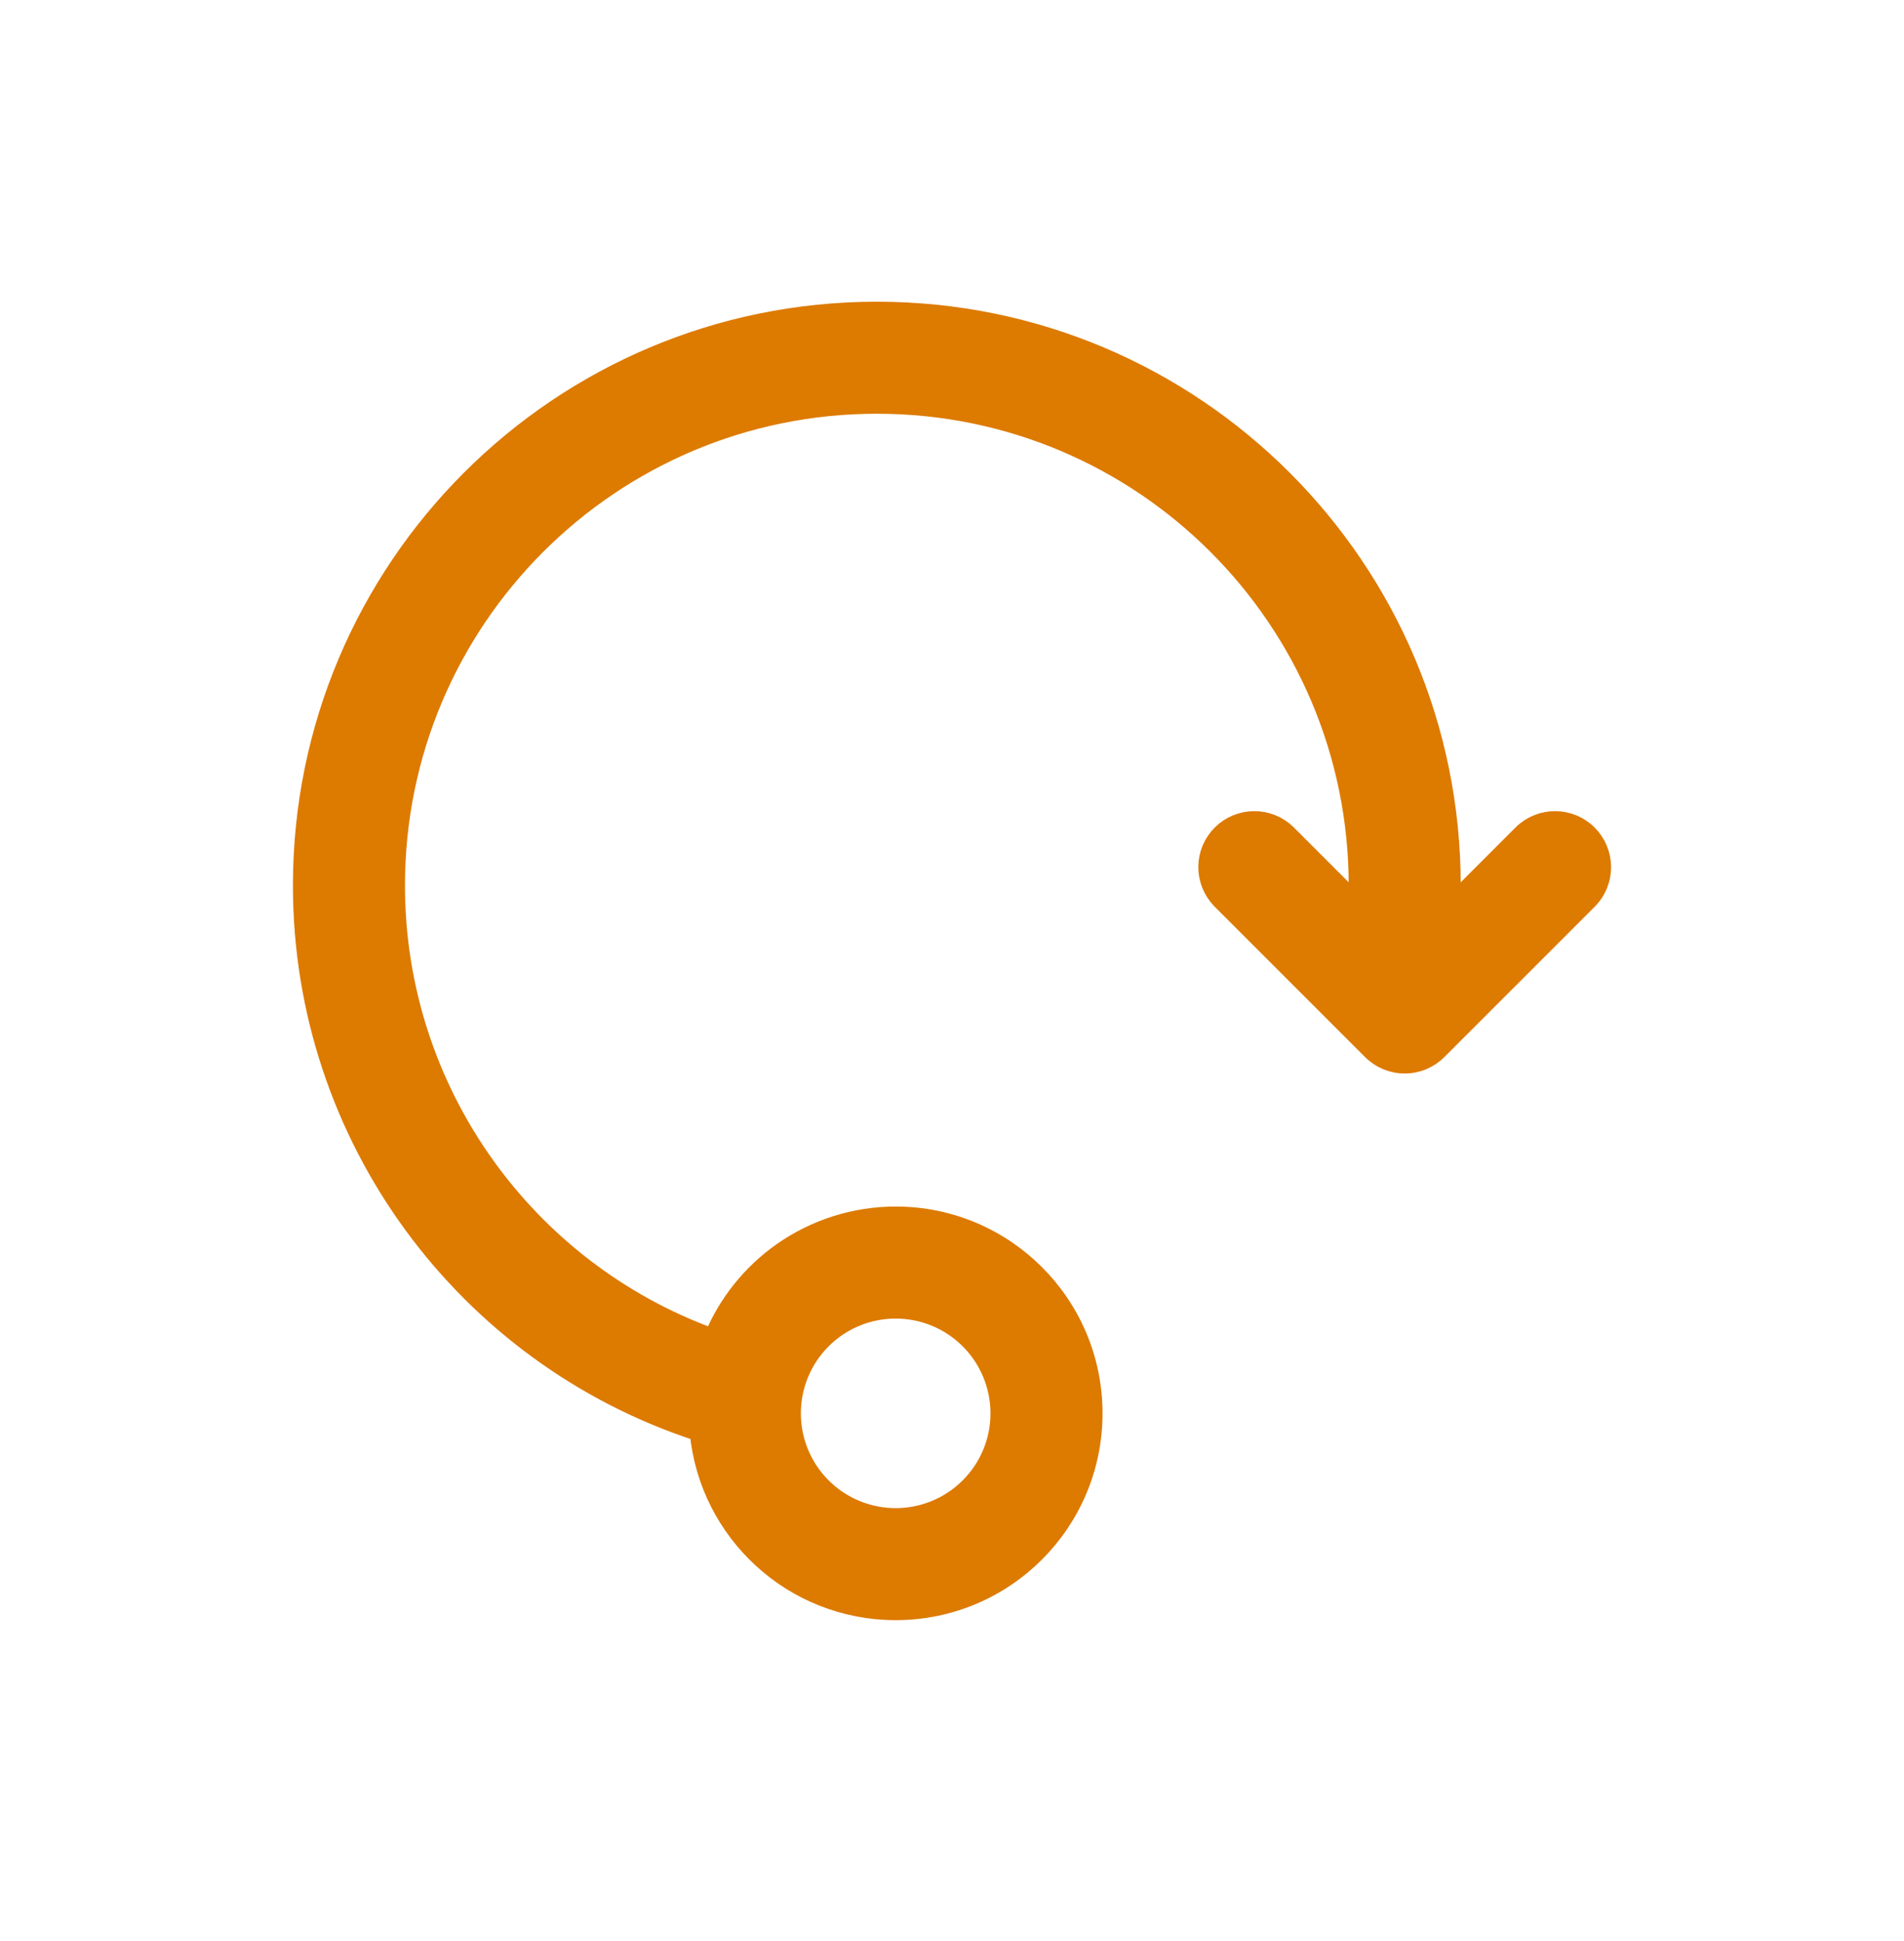 <svg width="52" height="53" viewBox="0 0 52 53" fill="none" xmlns="http://www.w3.org/2000/svg">
<path d="M37.084 24.694L35.149 22.76L35.149 22.76L35.146 22.757C34.905 22.524 34.582 22.395 34.246 22.398C33.911 22.401 33.59 22.535 33.352 22.773C33.115 23.01 32.98 23.331 32.977 23.666C32.975 24.002 33.104 24.325 33.337 24.566L33.337 24.566L33.34 24.569L37.459 28.687L37.459 28.687C37.699 28.927 38.024 29.062 38.364 29.062C38.703 29.062 39.029 28.927 39.269 28.687L39.269 28.687L43.388 24.569L43.388 24.569L43.391 24.566C43.624 24.325 43.753 24.002 43.75 23.666C43.747 23.331 43.612 23.01 43.375 22.773C43.138 22.535 42.817 22.401 42.481 22.398C42.146 22.395 41.822 22.524 41.581 22.757L41.581 22.757L41.578 22.76L39.644 24.694V24.18C39.644 15.513 32.616 8.488 23.947 8.488C15.277 8.488 8.25 15.513 8.25 24.18C8.25 31.05 12.704 37.031 19.087 39.104C19.345 41.844 21.653 43.988 24.462 43.988C27.443 43.988 29.861 41.572 29.861 38.591C29.861 35.61 27.443 33.194 24.462 33.194C23.351 33.194 22.267 33.537 21.357 34.175C20.516 34.766 19.862 35.584 19.47 36.53C14.35 34.679 10.81 29.782 10.81 24.18C10.81 16.926 16.691 11.047 23.947 11.047C31.203 11.047 37.084 16.926 37.084 24.18V24.694ZM26.469 40.598C25.937 41.13 25.215 41.429 24.462 41.429C23.709 41.429 22.986 41.13 22.454 40.598C21.921 40.066 21.622 39.344 21.622 38.591C21.622 37.839 21.921 37.117 22.454 36.584C22.986 36.052 23.709 35.753 24.462 35.753C25.215 35.753 25.937 36.052 26.469 36.584C27.002 37.117 27.301 37.839 27.301 38.591C27.301 39.344 27.002 40.066 26.469 40.598Z" fill="#DD7A00" stroke="#DD7A00" stroke-width="0.5"/>
</svg>

